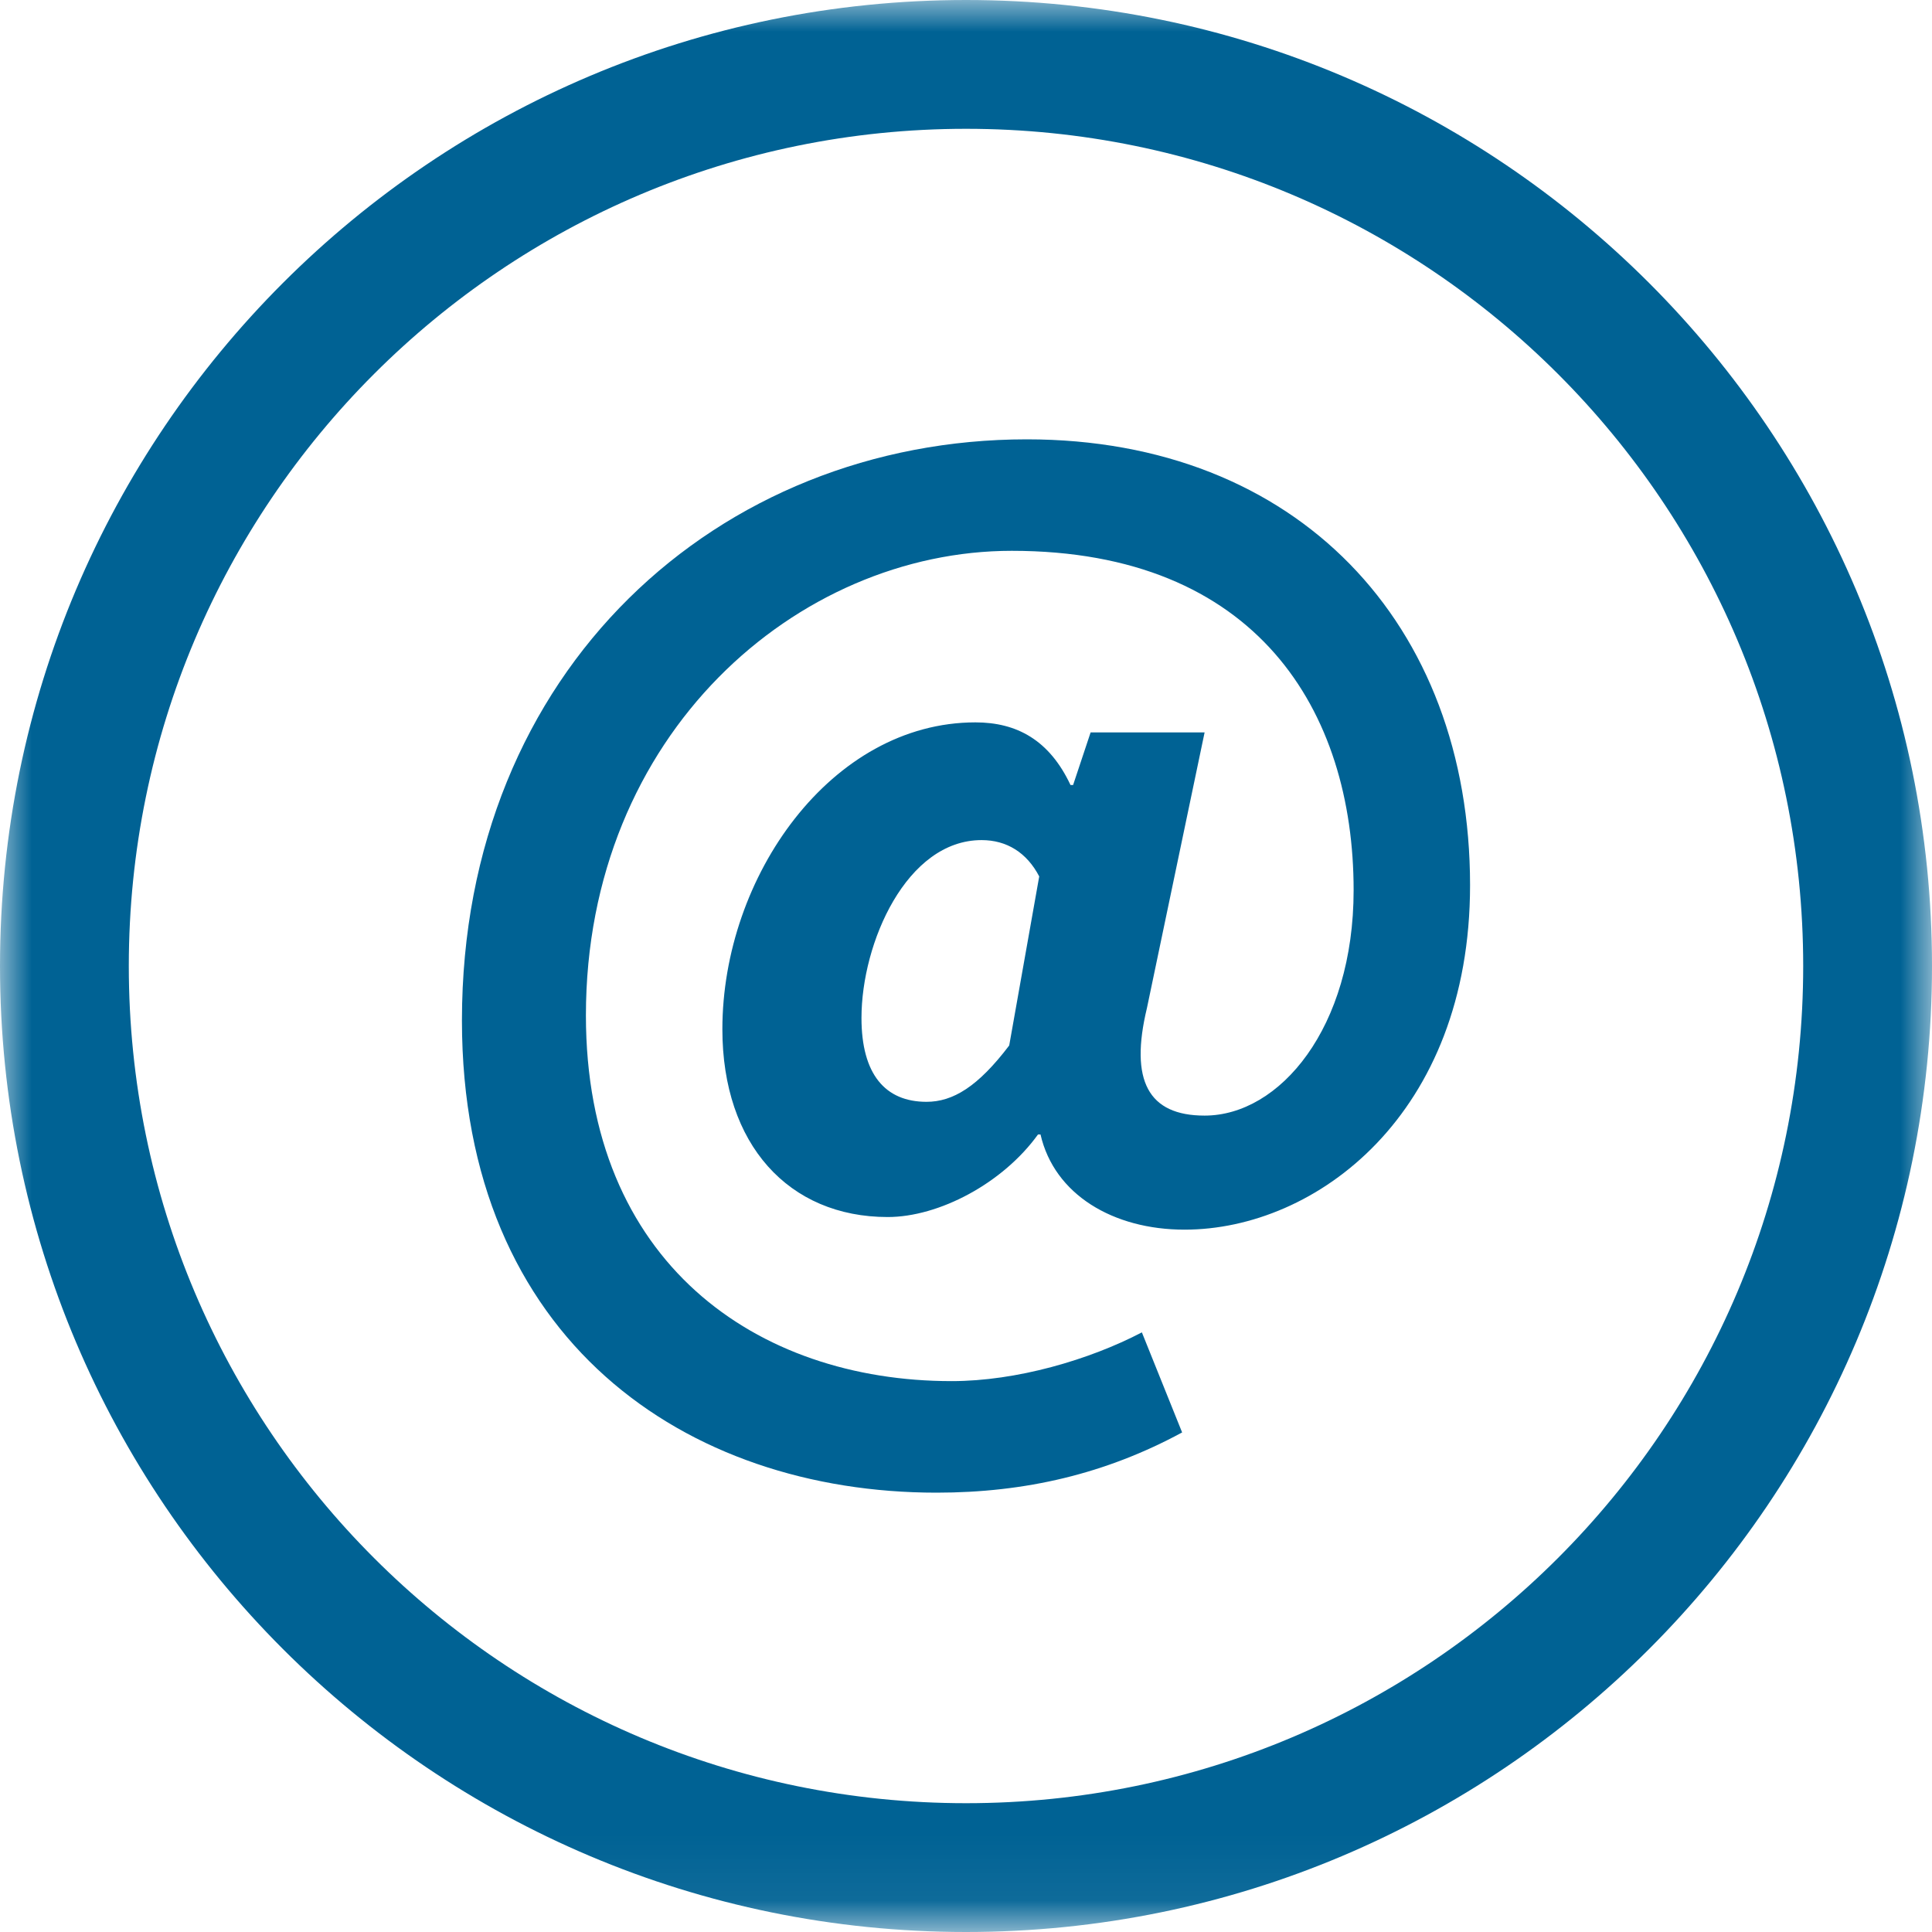 <?xml version="1.0" encoding="UTF-8" standalone="no"?>
<svg width="30px" height="30px" viewBox="0 0 30 30" version="1.1" xmlns="http://www.w3.org/2000/svg" xmlns:xlink="http://www.w3.org/1999/xlink">
    <!-- Generator: Sketch 39.1 (31720) - http://www.bohemiancoding.com/sketch -->
    <title>EMail_icon_amsler</title>
    <desc>Created with Sketch.</desc>
    <defs>
        <polygon id="path-1" points="0 29.94 30 29.94 30 0 0 0"></polygon>
    </defs>
    <g id="Page-1" stroke="none" stroke-width="1" fill="none" fill-rule="evenodd">
        <g id="EMail_icon_amsler">
            <g id="Group-3">
                <mask id="mask-2" fill="white">
                    <use xlink:href="#path-1"></use>
                </mask>
                <g id="Clip-2"></g>
                <path d="M15.001,28 C7.82,28 2,22.18 2,15 C2,7.82 7.82,2 15.001,2 C22.18,2 28,7.82 28,15 C28,22.18 22.18,28 15.001,28 L15.001,28 Z M15.001,0 C6.716,0 0,6.716 0,15 C0,23.284 6.716,30 15.001,30 C23.284,30 30,23.284 30,15 C30,6.716 23.284,0 15.001,0 L15.001,0 Z" id="Fill-1" fill="#006294" mask="url(#mask-2)"></path>
            </g>
            <path d="M14.387,17.109 C14.796,17.109 15.185,16.875 15.671,16.234 L16.137,13.609 C15.944,13.239 15.632,13.045 15.242,13.045 C14.077,13.045 13.377,14.64 13.377,15.807 C13.377,16.682 13.746,17.109 14.387,17.109 L14.387,17.109 Z M15.944,6.822 C20.144,6.822 22.827,9.681 22.827,13.745 C22.827,17.304 20.437,19.094 18.394,19.094 C17.285,19.094 16.371,18.549 16.157,17.616 L16.118,17.616 C15.573,18.373 14.582,18.898 13.784,18.898 C12.248,18.898 11.217,17.772 11.217,15.982 C11.217,13.609 12.91,11.217 15.146,11.217 C15.787,11.217 16.294,11.49 16.623,12.19 L16.663,12.19 L16.935,11.373 L18.705,11.373 L17.81,15.651 C17.538,16.78 17.83,17.323 18.705,17.323 C19.871,17.323 21.019,15.962 21.019,13.823 C21.019,11.043 19.521,8.553 15.71,8.553 C12.384,8.553 9.098,11.392 9.098,15.768 C9.098,19.599 11.743,21.446 14.777,21.446 C15.787,21.446 16.916,21.115 17.731,20.689 L18.356,22.243 C17.168,22.886 15.923,23.178 14.542,23.178 C10.653,23.178 7.173,20.806 7.173,15.846 C7.173,10.4 11.159,6.822 15.944,6.822 L15.944,6.822 Z" id="Fill-4" fill="#006294"></path>
        </g>
    </g>
</svg>